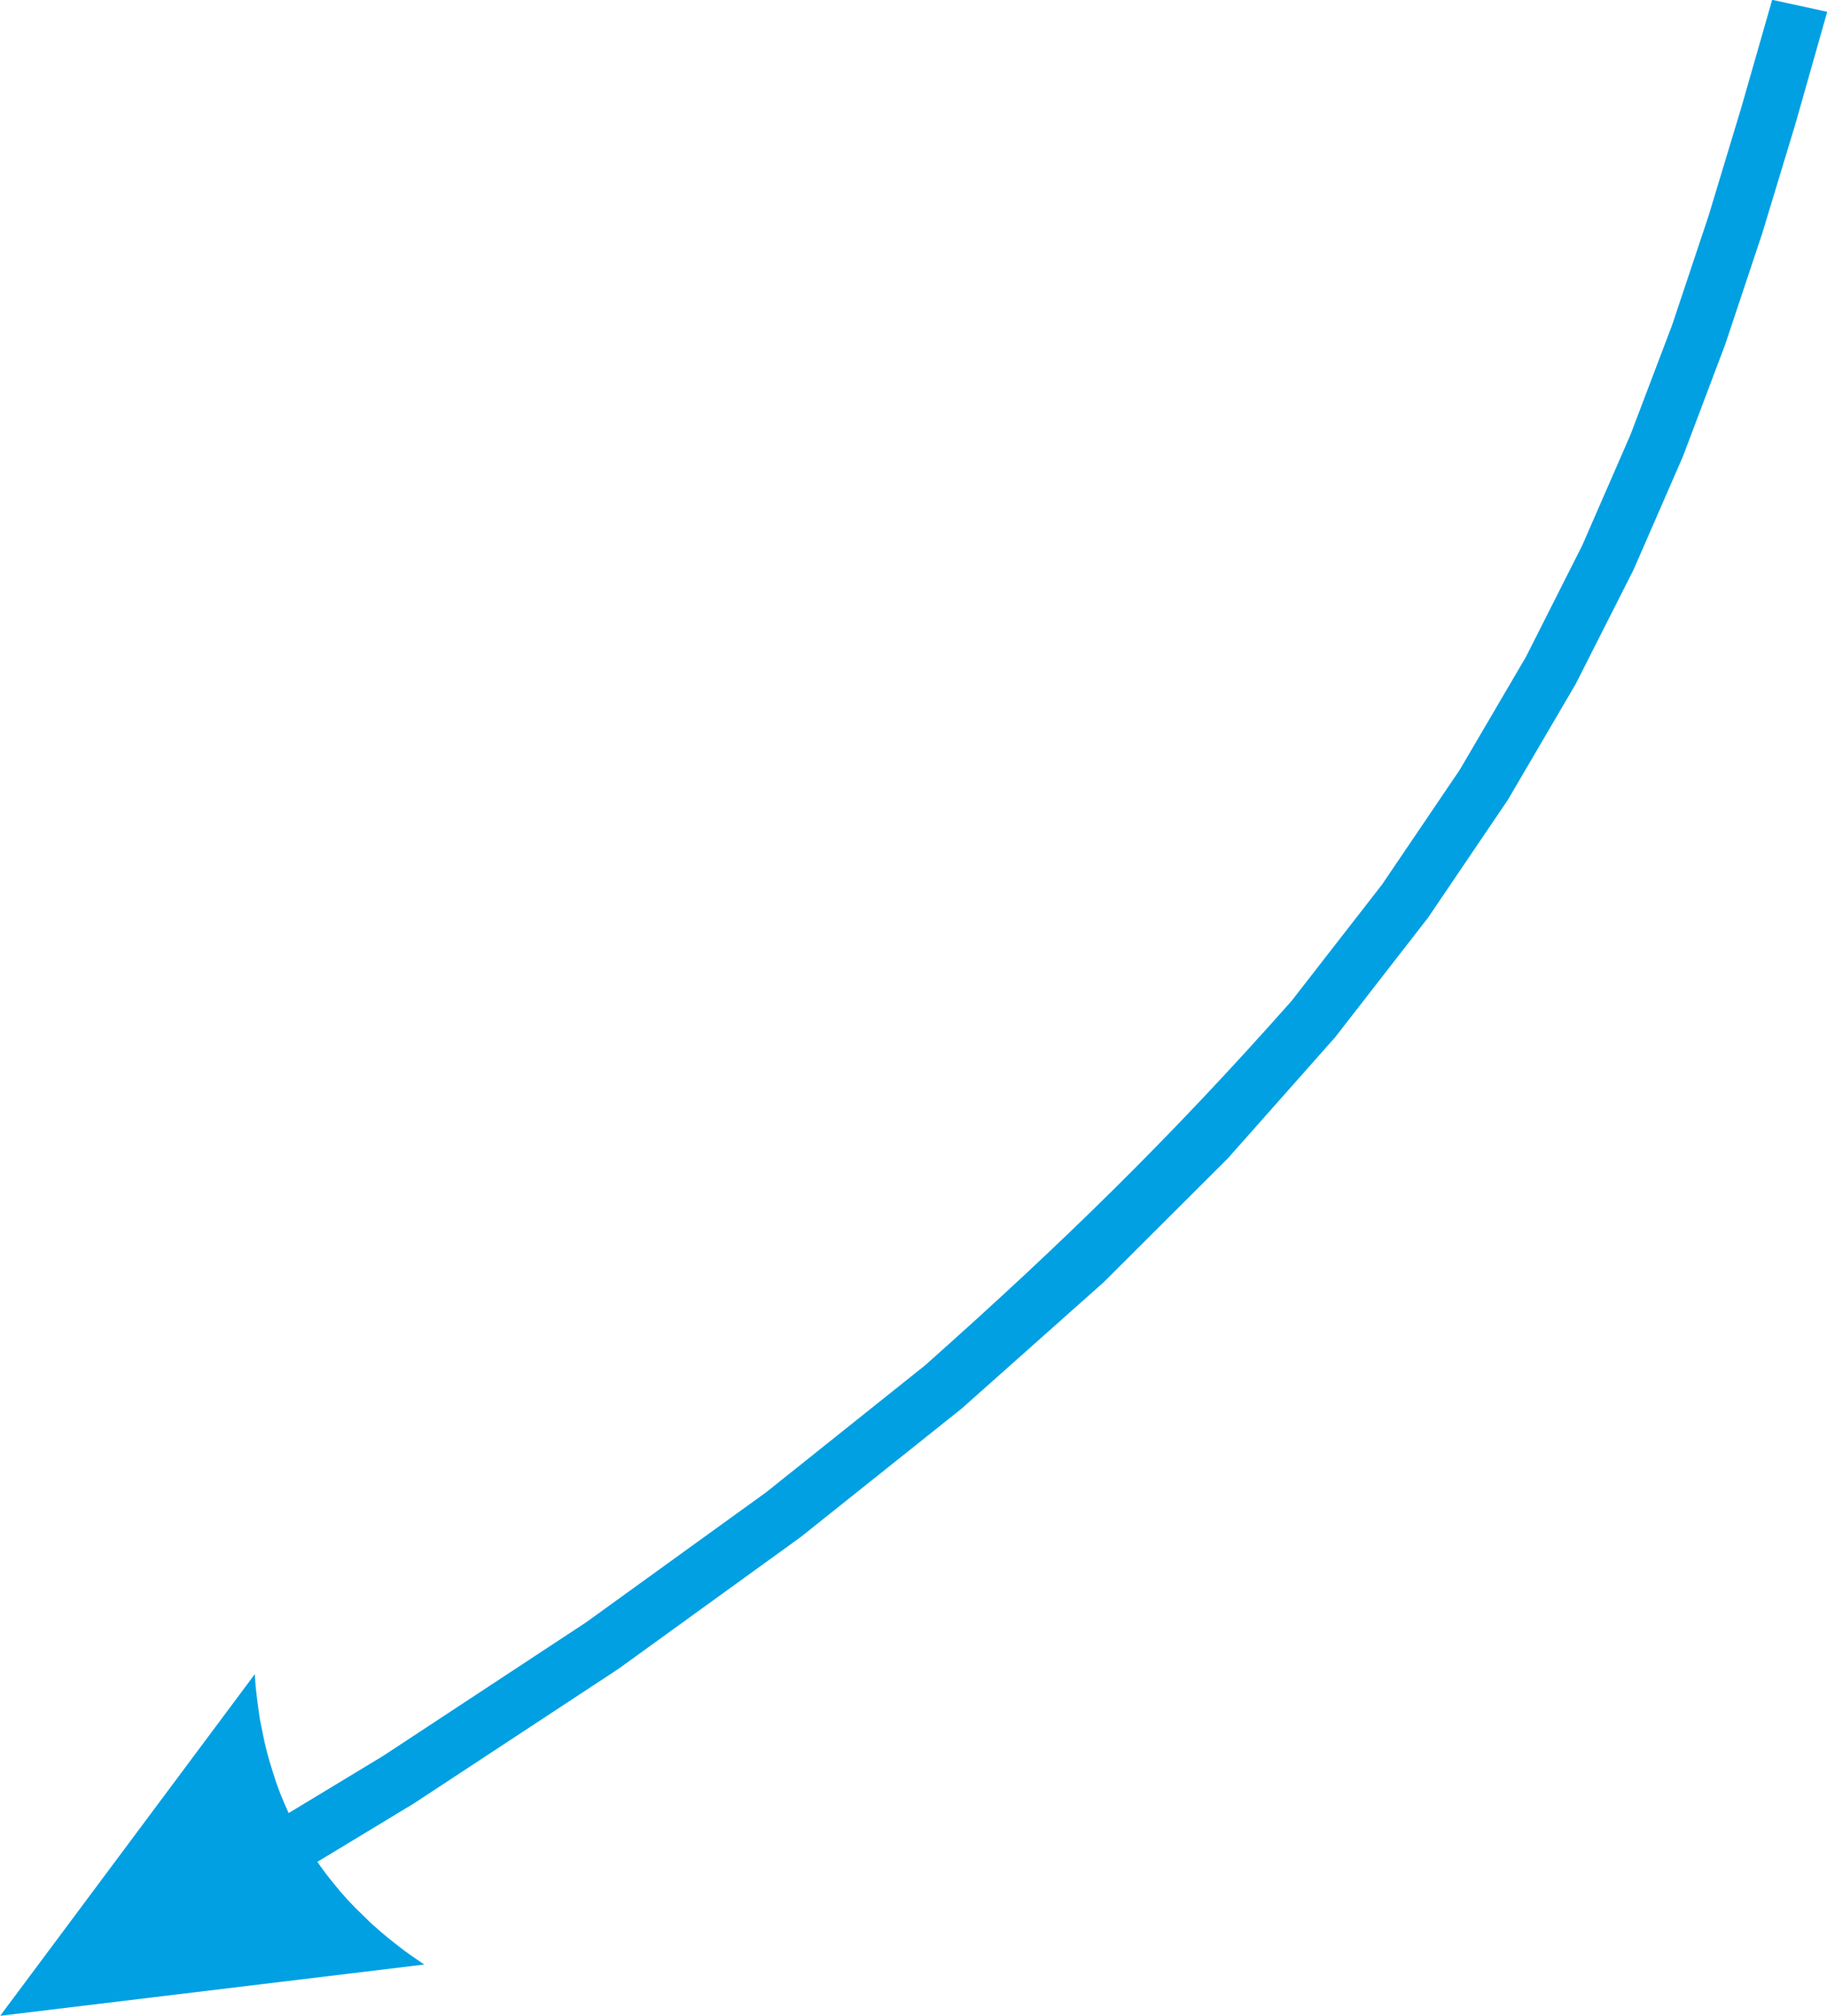 <?xml version="1.0" encoding="UTF-8"?> <!-- Creator: CorelDRAW 2021.5 --> <svg xmlns="http://www.w3.org/2000/svg" xmlns:xlink="http://www.w3.org/1999/xlink" xmlns:xodm="http://www.corel.com/coreldraw/odm/2003" xml:space="preserve" width="16.847mm" height="18.586mm" style="shape-rendering:geometricPrecision; text-rendering:geometricPrecision; image-rendering:optimizeQuality; fill-rule:evenodd; clip-rule:evenodd" viewBox="0 0 99.3 109.55"> <defs> <style type="text/css"> <![CDATA[ .fil0 {fill:#00A0E3;fill-rule:nonzero} ]]> </style> </defs> <g id="Слой_x0020_1">  <path class="fil0" d="M-0 109.55l13.85 -18.58 0.04 0.63 0.07 0.63 0.08 0.61 0.09 0.61 0.12 0.59 0.12 0.59 0.14 0.58 0.16 0.57 0.17 0.55 0.18 0.55 0.2 0.55 0.22 0.53 0.23 0.52 0.02 0.04 5.14 -3.11 11.02 -7.25 9.79 -7.07 8.64 -6.9c7.46,-6.63 13.29,-12.32 19.91,-19.79l4.93 -6.34 4.22 -6.23 3.6 -6.14 3.06 -6.06 2.62 -6.01 2.26 -5.95 1.98 -5.93 1.79 -5.92 1.67 -5.83 2.99 0.65 -0.03 0.11 -1.69 5.96 -1.81 5.97 -2.01 6.03 -2.3 6.09 -2.68 6.15 -3.15 6.22 -3.69 6.3 -4.33 6.39 -5.05 6.5 -5.85 6.6 -6.74 6.72 -7.7 6.85 -8.76 6.99 -9.9 7.16 -11.13 7.32 -5.24 3.17 0.18 0.26 0.34 0.46 0.36 0.45 0.37 0.45 0.39 0.44 0.4 0.42 0.42 0.41 0.43 0.42 0.45 0.4 0.46 0.39 0.48 0.38 0.49 0.38 0.51 0.36 0.53 0.36 -23 2.78 -0.02 -0.01 -0.02 0.02z"></path> </g> </svg> 